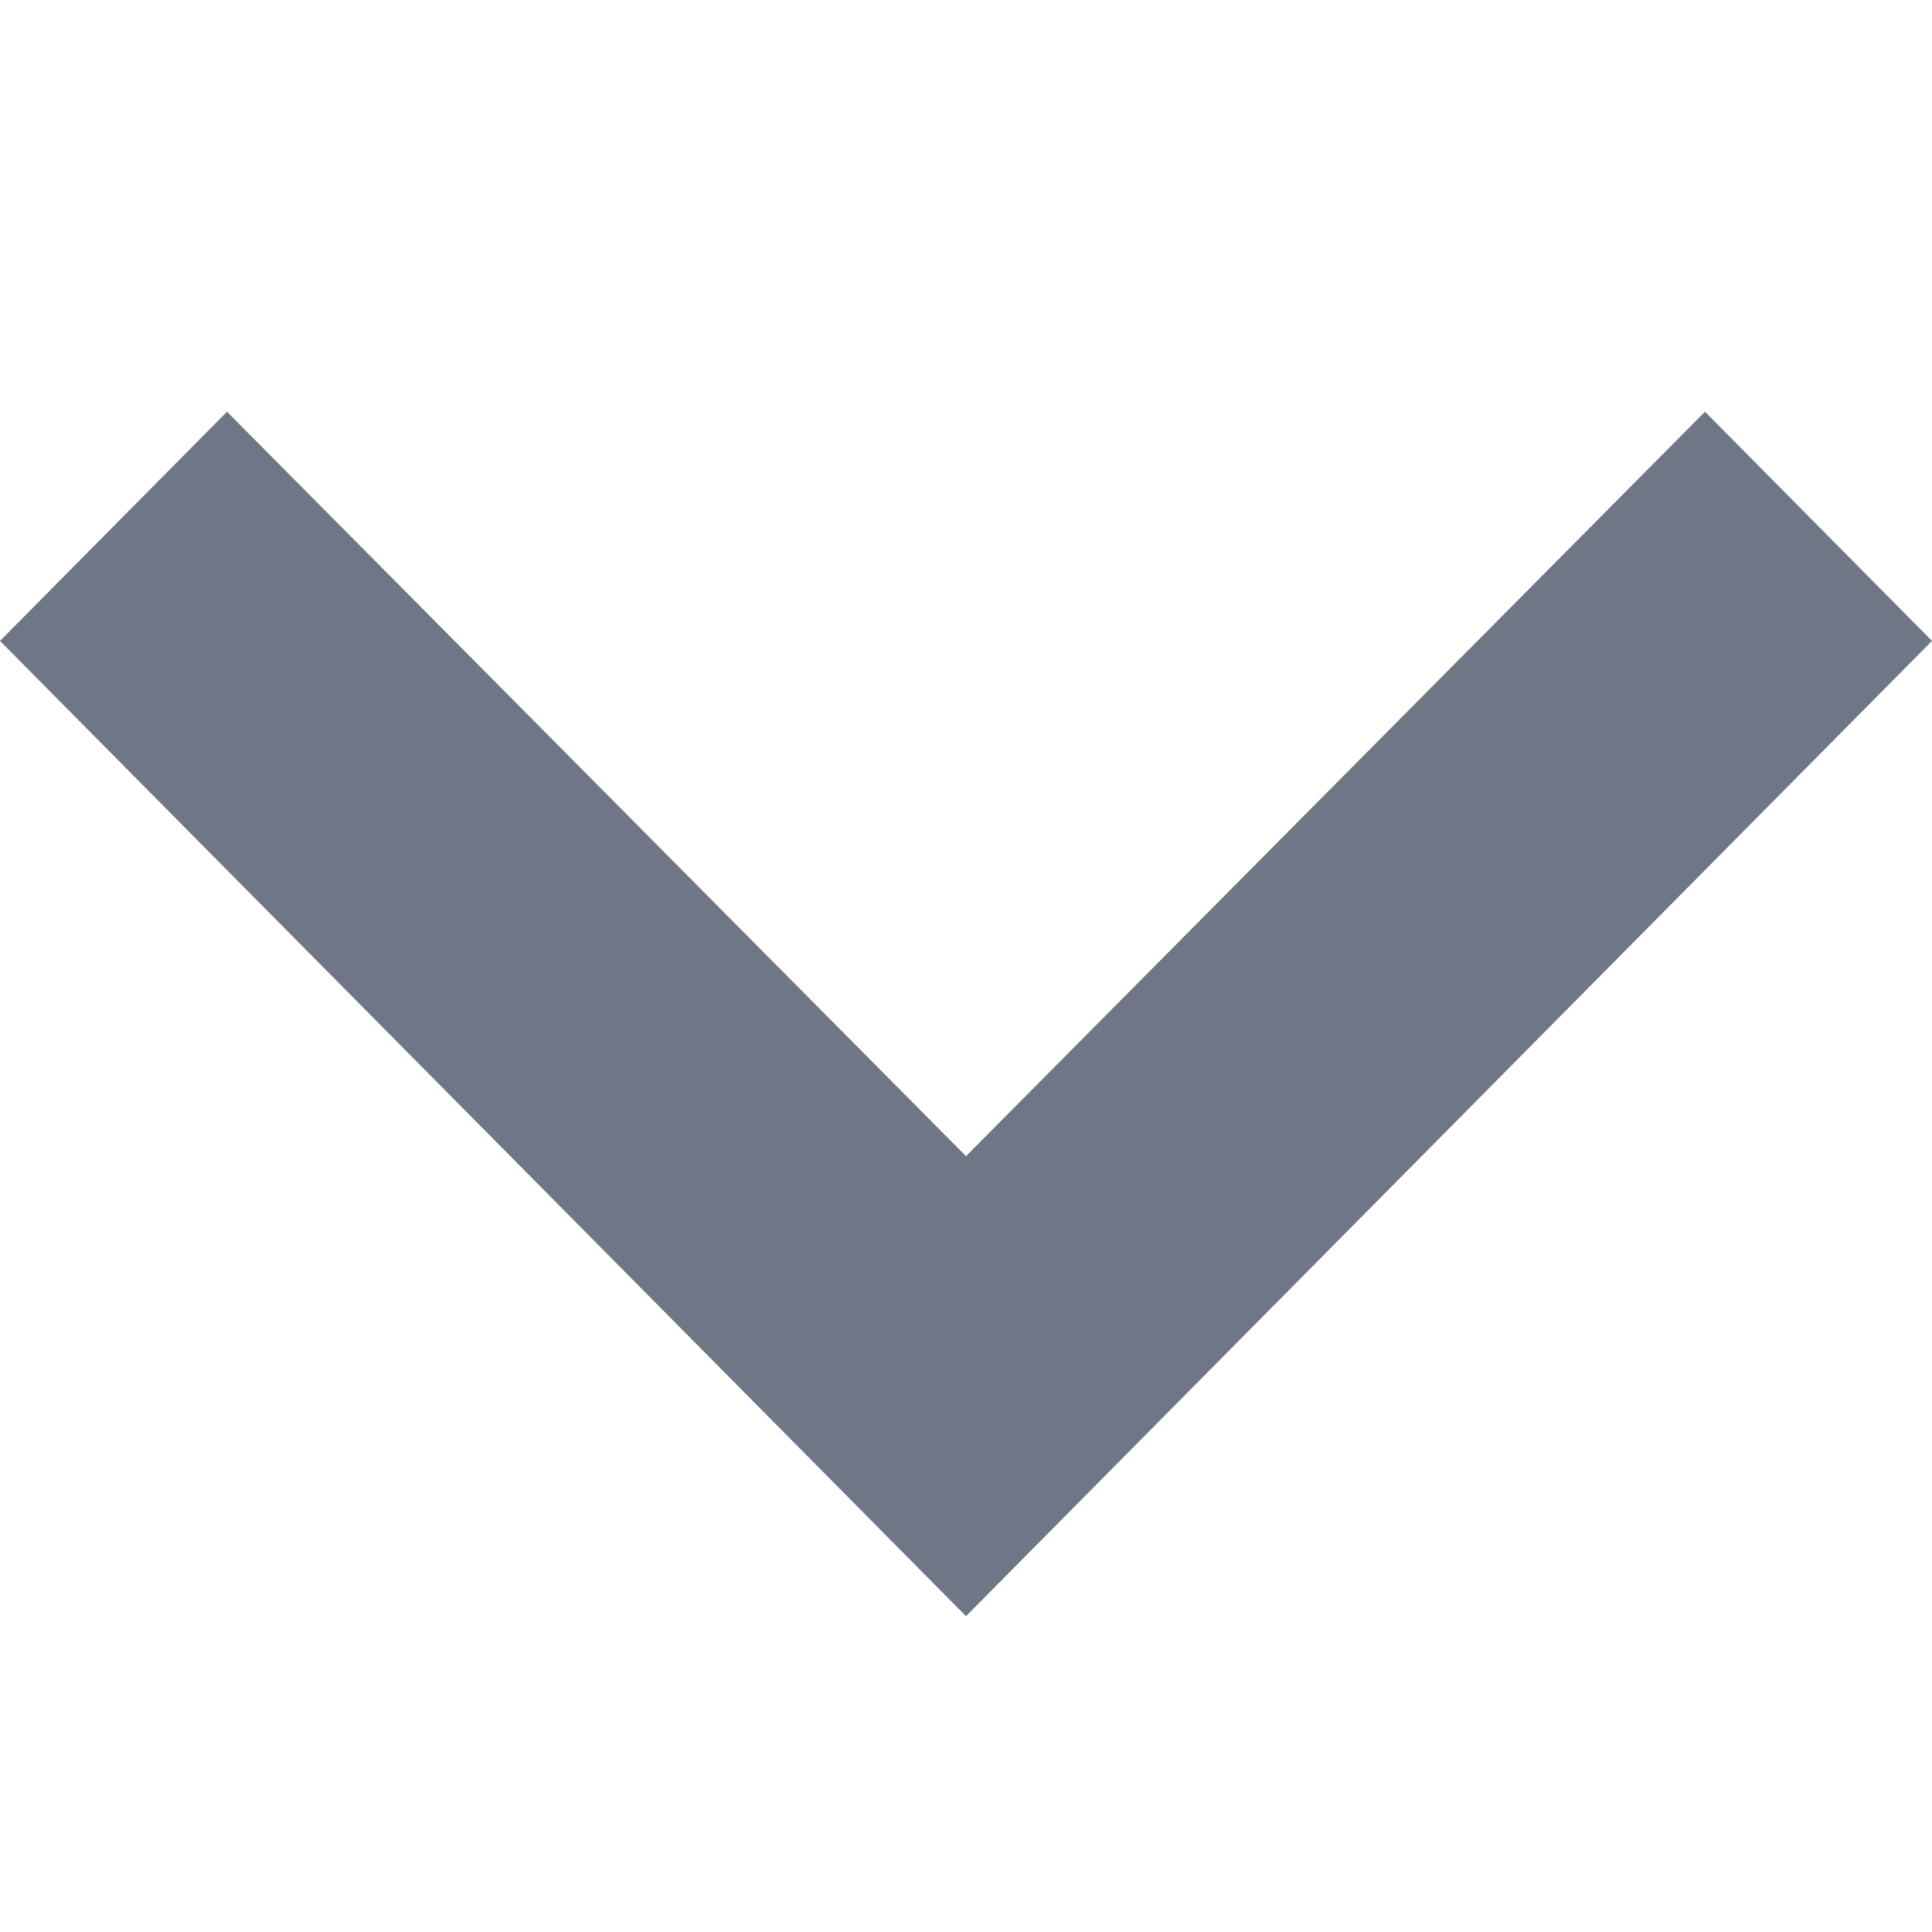 <svg xmlns="http://www.w3.org/2000/svg" width="104" height="104" viewBox="0 0 104 104">
  <polygon fill="#6F7685" fill-rule="evenodd" points="12.22 .163 52 40.237 91.78 .163 104 12.5 52 65 0 12.5" transform="translate(0 22)"/>
</svg>
